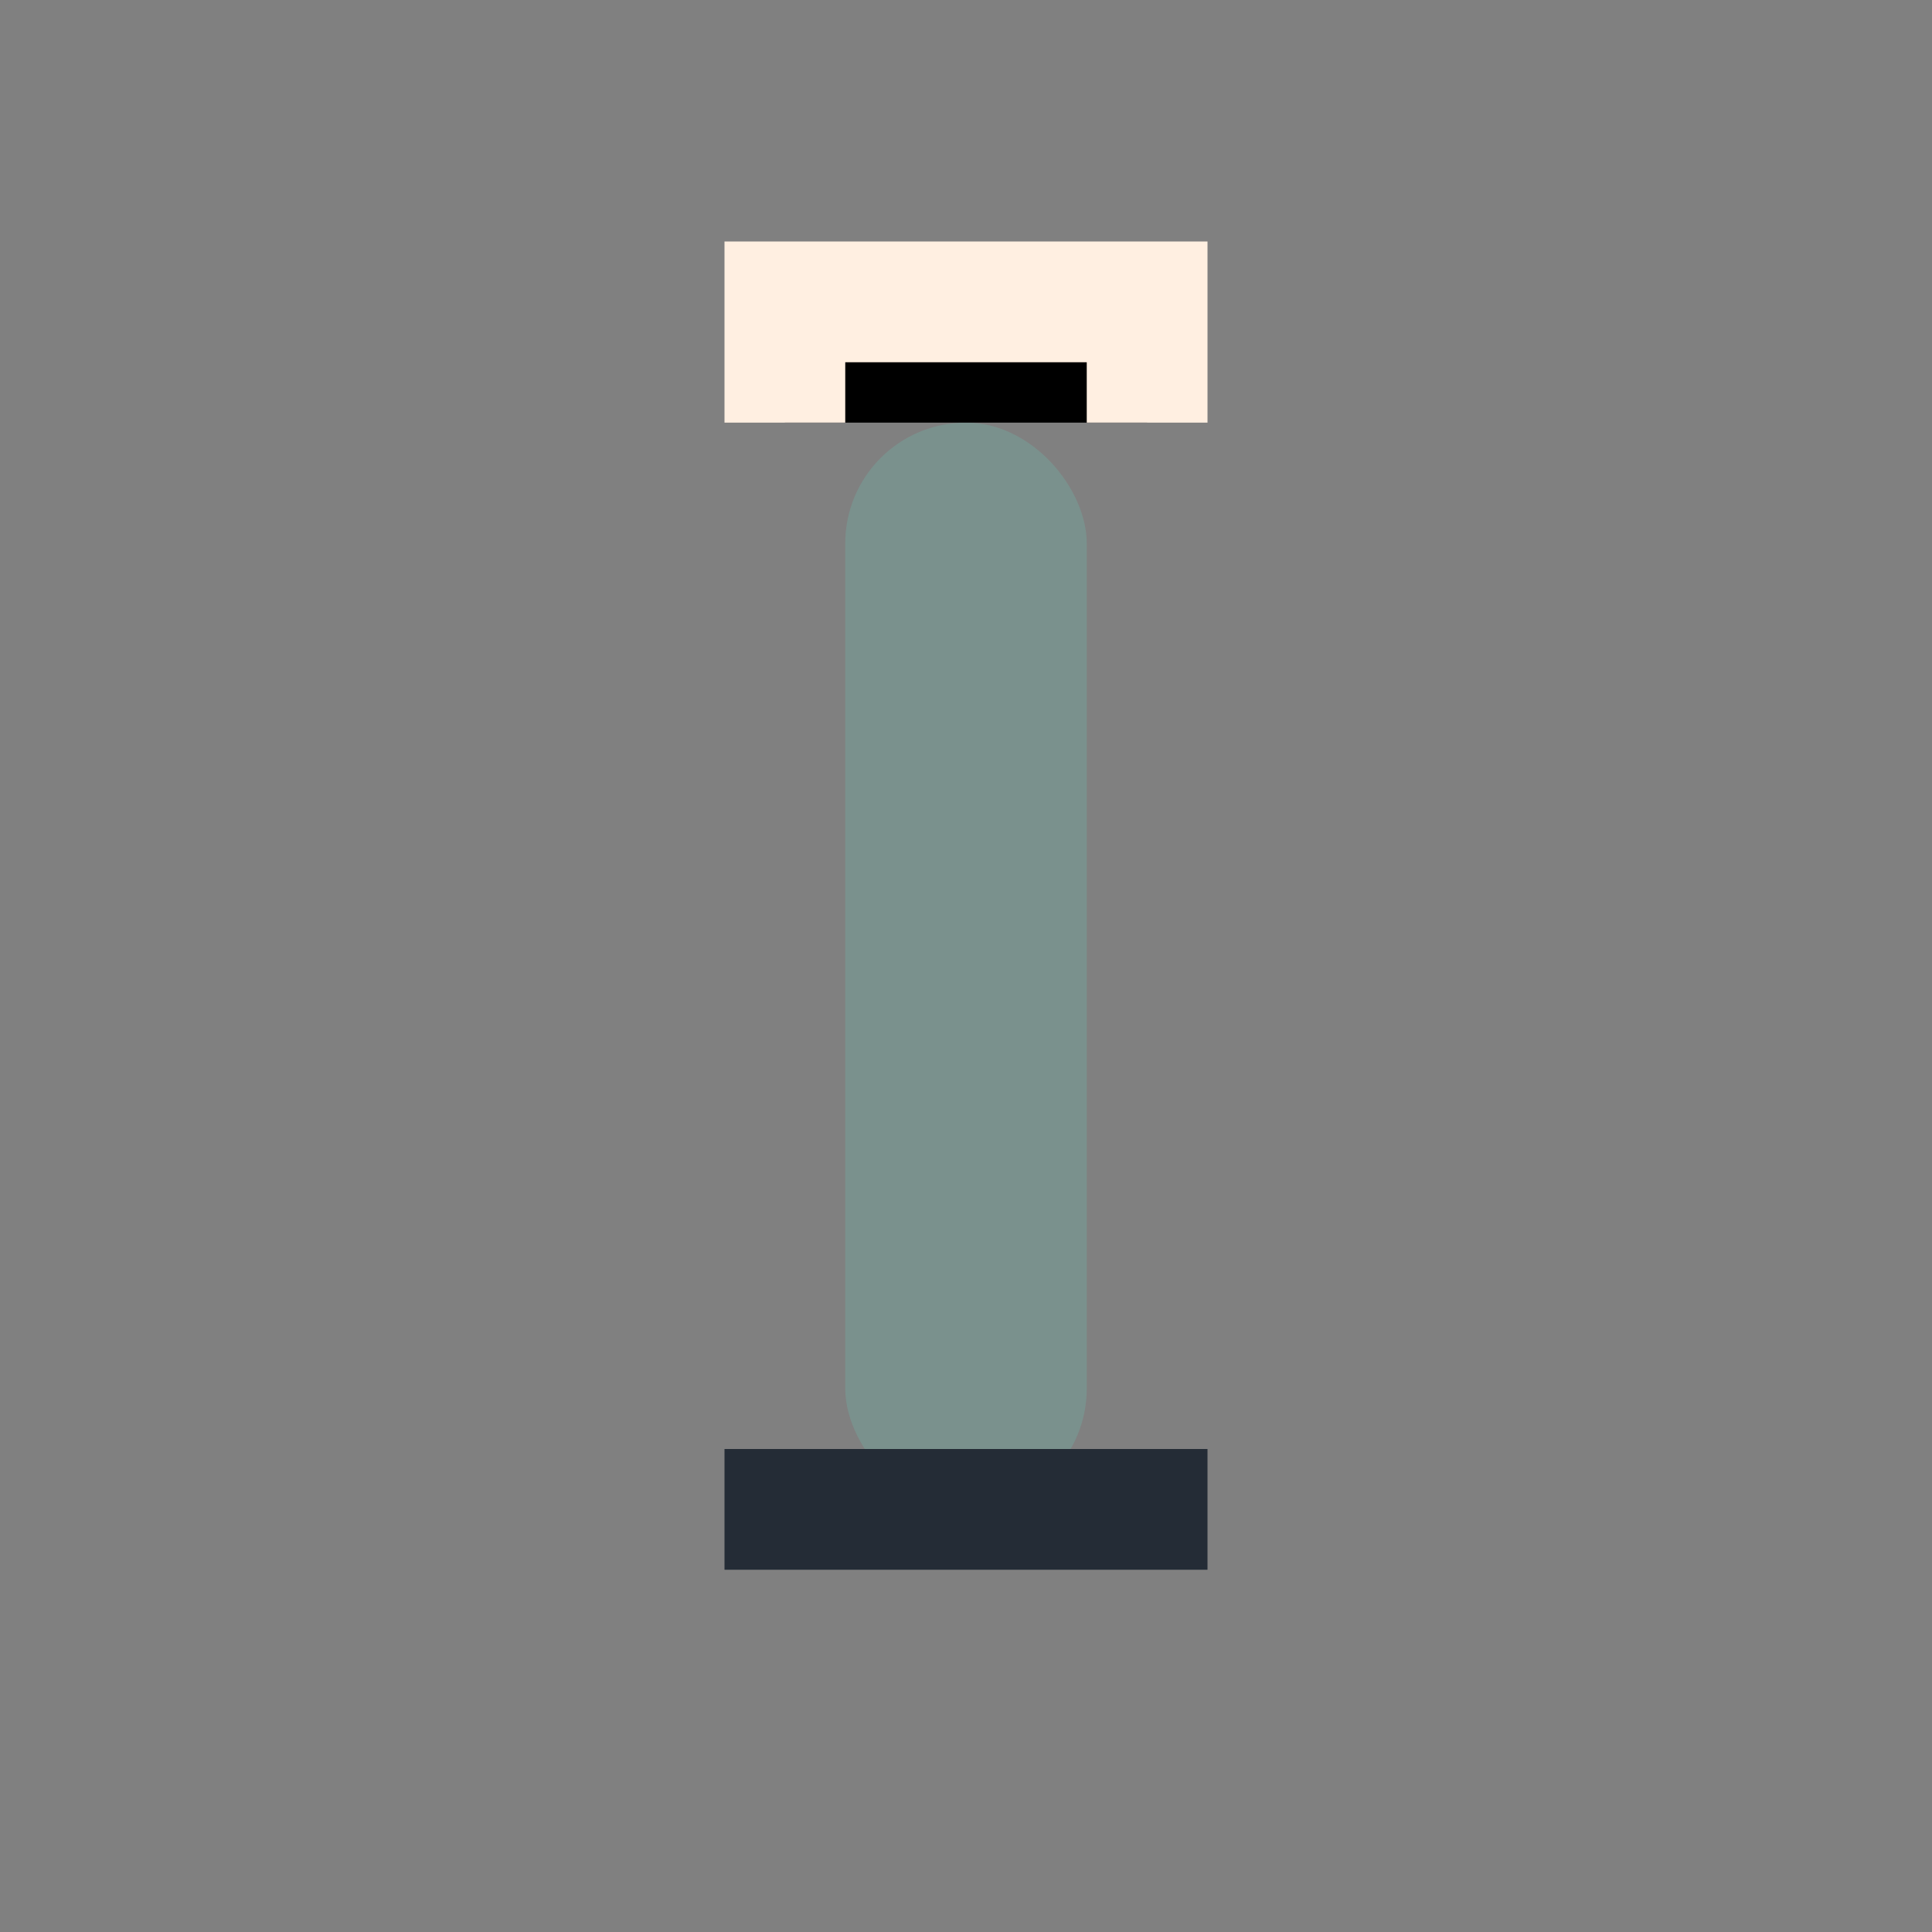 <?xml version="1.0" encoding="UTF-8"?>
<svg xmlns="http://www.w3.org/2000/svg" width="32" height="32" viewBox="0 0 32 32"><rect x="0" y="0" width="32" height="32" fill="#808080" stroke="none"/><rect x="14" y="7" width="4" height="18" rx="2" fill="#7A918D"/><path d="M12 25h8" stroke="#242C36" stroke-width="2"/><path d="M13 7V5h6v2" stroke="#FFEFE1" stroke-width="2"/></svg>